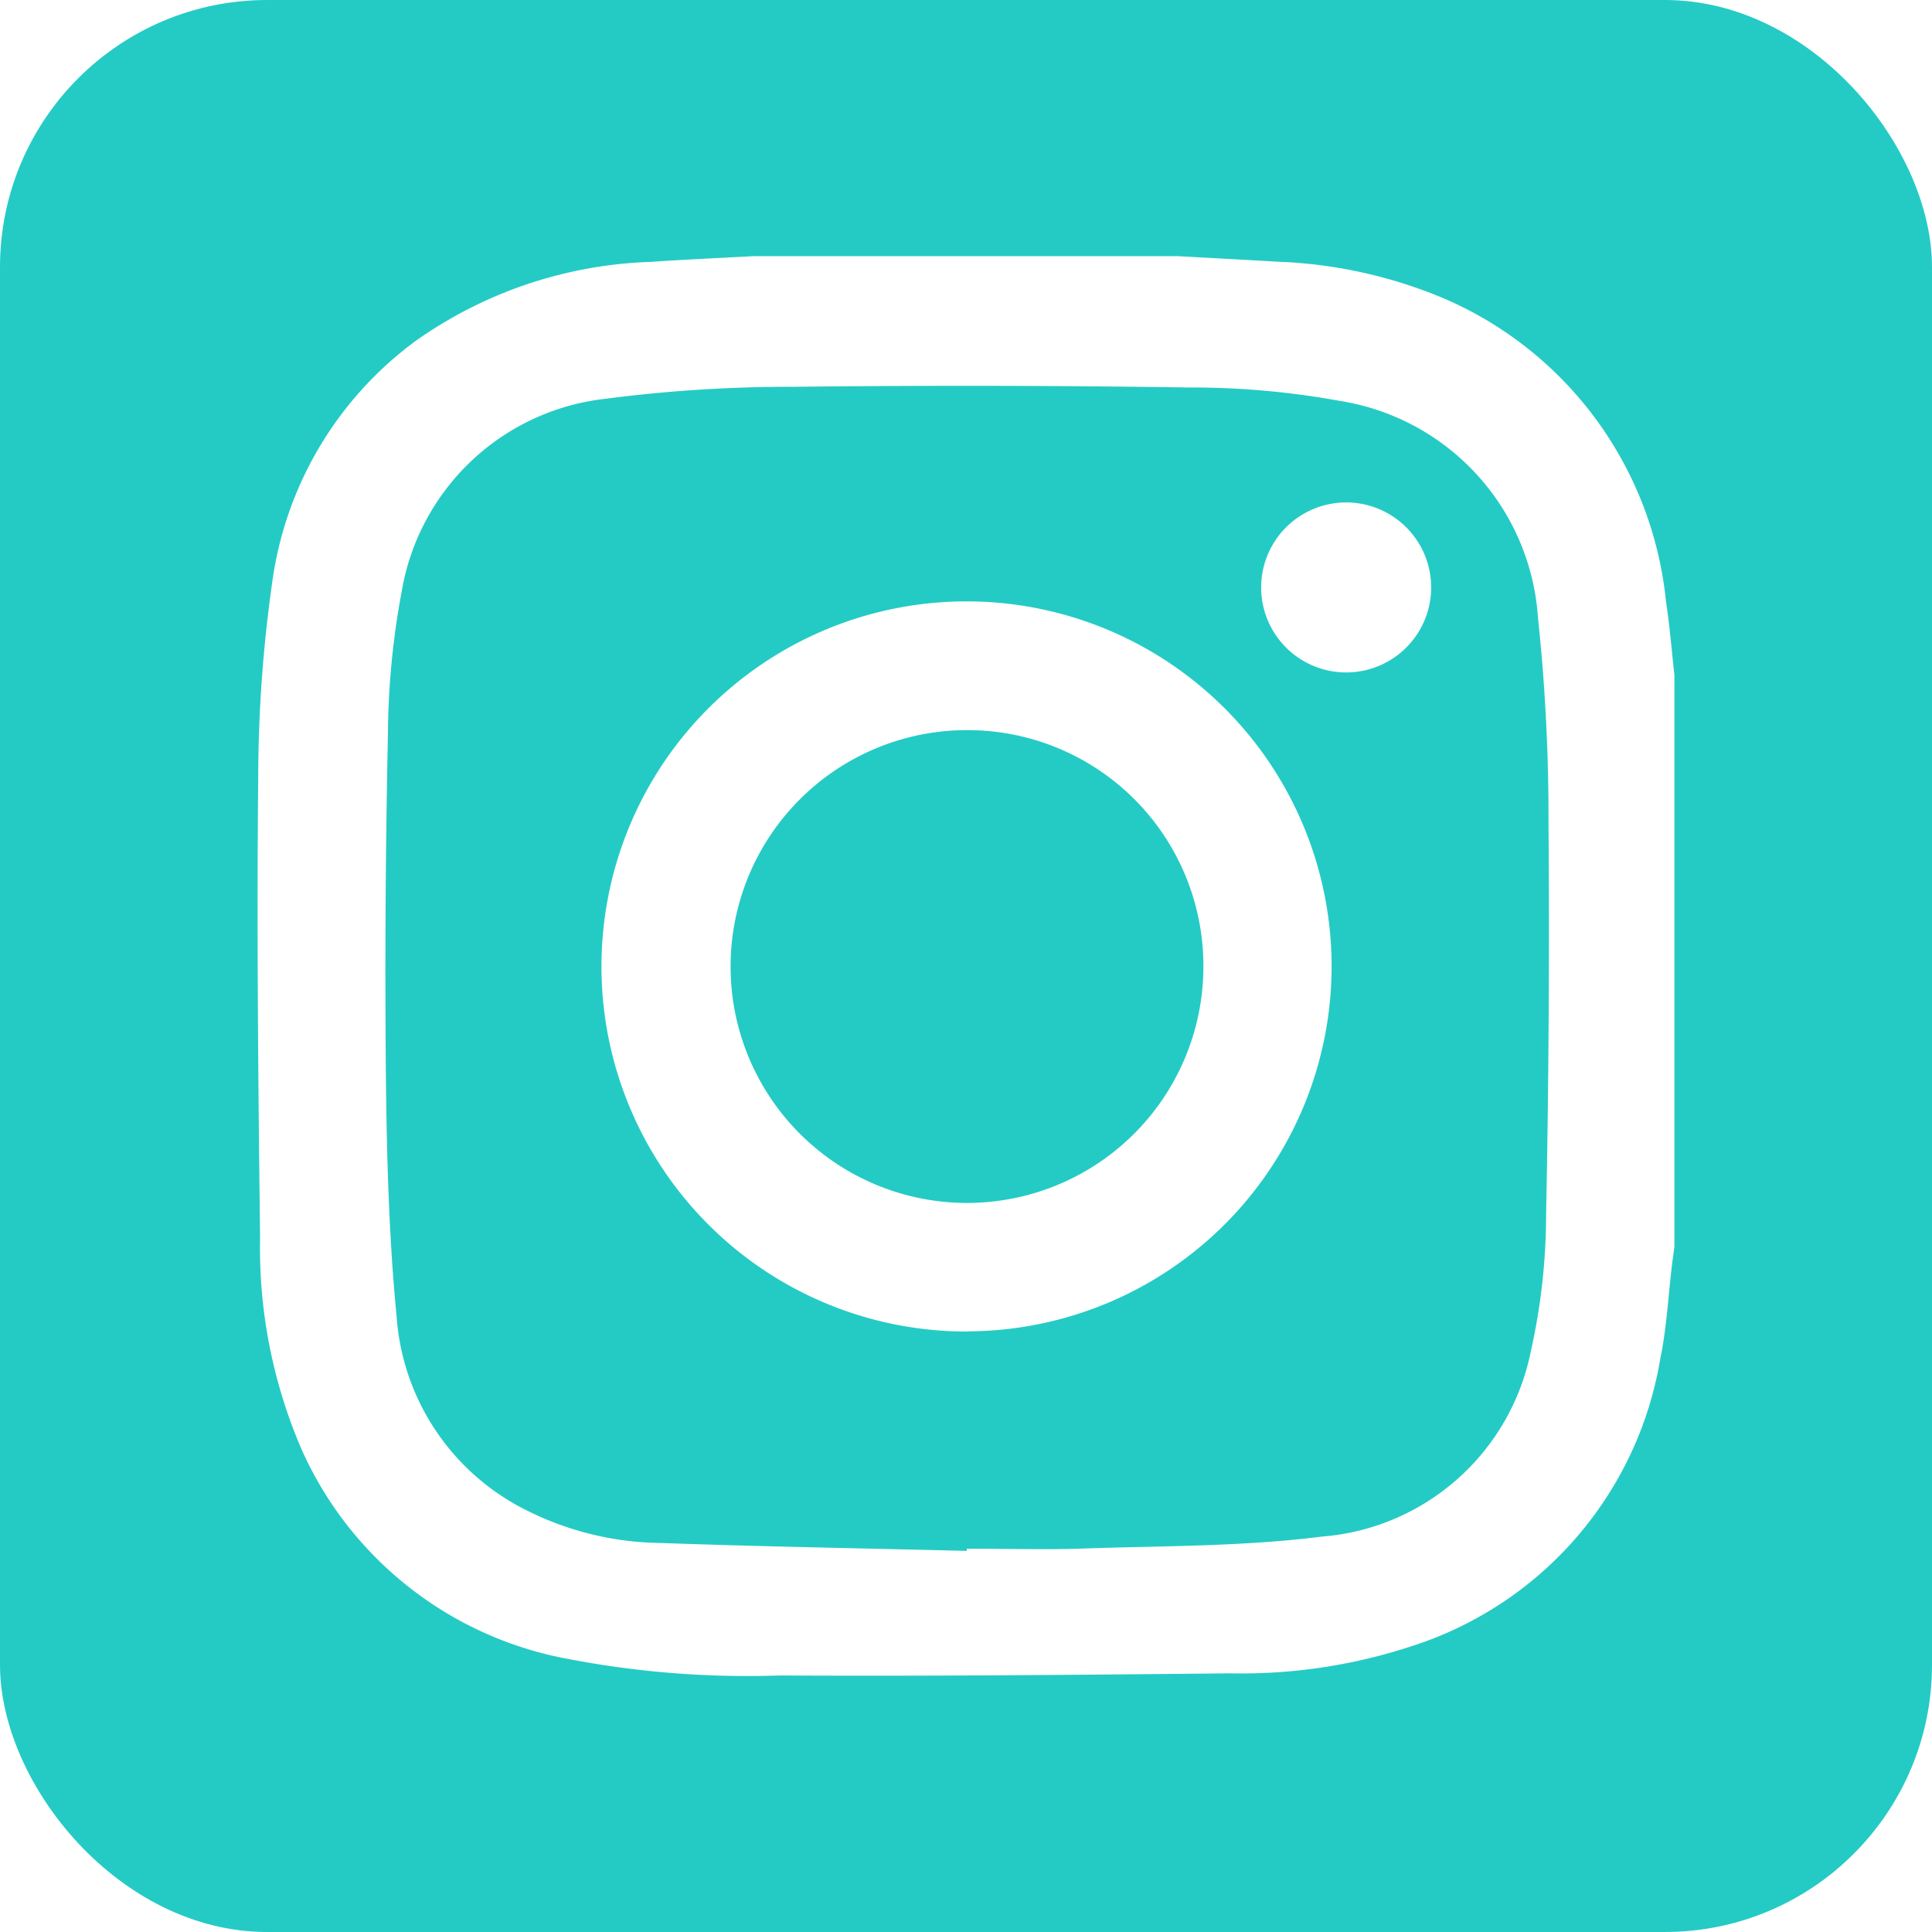 <svg id="Grupo_1581" data-name="Grupo 1581" xmlns="http://www.w3.org/2000/svg" xmlns:xlink="http://www.w3.org/1999/xlink" width="21.698" height="21.698" viewBox="0 0 21.698 21.698">
  <defs>
    <clipPath id="clip-path">
      <rect id="Retângulo_12" data-name="Retângulo 12" width="21.698" height="21.698" rx="3" fill="#24cbc5"/>
    </clipPath>
  </defs>
  <g id="Grupo_11" data-name="Grupo 11" clip-path="url(#clip-path)">
    <path id="Caminho_9" data-name="Caminho 9" d="M154.917,152.162a2.655,2.655,0,1,0,2.645,2.676,2.648,2.648,0,0,0-2.645-2.676" transform="translate(-144.047 -143.962)" fill="#24cbc5"/>
    <path id="Caminho_10" data-name="Caminho 10" d="M93.244,82.965a2.645,2.645,0,0,0-2.232-2.409,9.228,9.228,0,0,0-1.67-.149q-2.227-.033-4.454-.008a16.051,16.051,0,0,0-2.11.134A2.615,2.615,0,0,0,80.484,82.7a8.934,8.934,0,0,0-.154,1.591q-.041,1.931-.023,3.862c.01.892.033,1.787.119,2.673a2.639,2.639,0,0,0,1.341,2.128,3.439,3.439,0,0,0,1.624.43c1.146.041,2.293.06,3.44.089,0-.008,0-.016,0-.025.421,0,.842.012,1.262,0,.907-.033,1.821-.021,2.718-.135a2.6,2.6,0,0,0,2.355-2.084,7.029,7.029,0,0,0,.171-1.526q.044-2.211.027-4.423a21.2,21.2,0,0,0-.121-2.314m-6.406,8.043A4.1,4.1,0,1,1,90.928,86.9a4.1,4.1,0,0,1-4.091,4.107m4.269-7.4a.954.954,0,1,1-.029-1.909.954.954,0,0,1,.029,1.909" transform="translate(-75.973 -76.055)" fill="#24cbc5"/>
    <path id="Caminho_11" data-name="Caminho 11" d="M20.866,0H.832A.832.832,0,0,0,0,.832V20.866a.832.832,0,0,0,.832.832H20.866a.832.832,0,0,0,.832-.832V.832A.832.832,0,0,0,20.866,0M18.805,14c-.009.071-.02.142-.028.214-.042.35-.059.7-.131,1.048A4.092,4.092,0,0,1,16,18.438a6.123,6.123,0,0,1-2.185.355c-1.687.017-3.374.033-5.061.024a10.656,10.656,0,0,1-2.477-.206A4.085,4.085,0,0,1,3.4,16.307,5.7,5.7,0,0,1,2.921,13.9C2.9,12.174,2.883,10.45,2.9,8.727a15.739,15.739,0,0,1,.155-2.171A4.042,4.042,0,0,1,4.668,3.829a4.84,4.84,0,0,1,2.646-.888c.382-.027.766-.043,1.148-.064h4.767c.372.021.744.04,1.116.062a5.308,5.308,0,0,1,1.886.419A4.156,4.156,0,0,1,18.71,6.751c.042.275.064.554.095.831Z" fill="#24cbc5"/>
  </g>
</svg>

